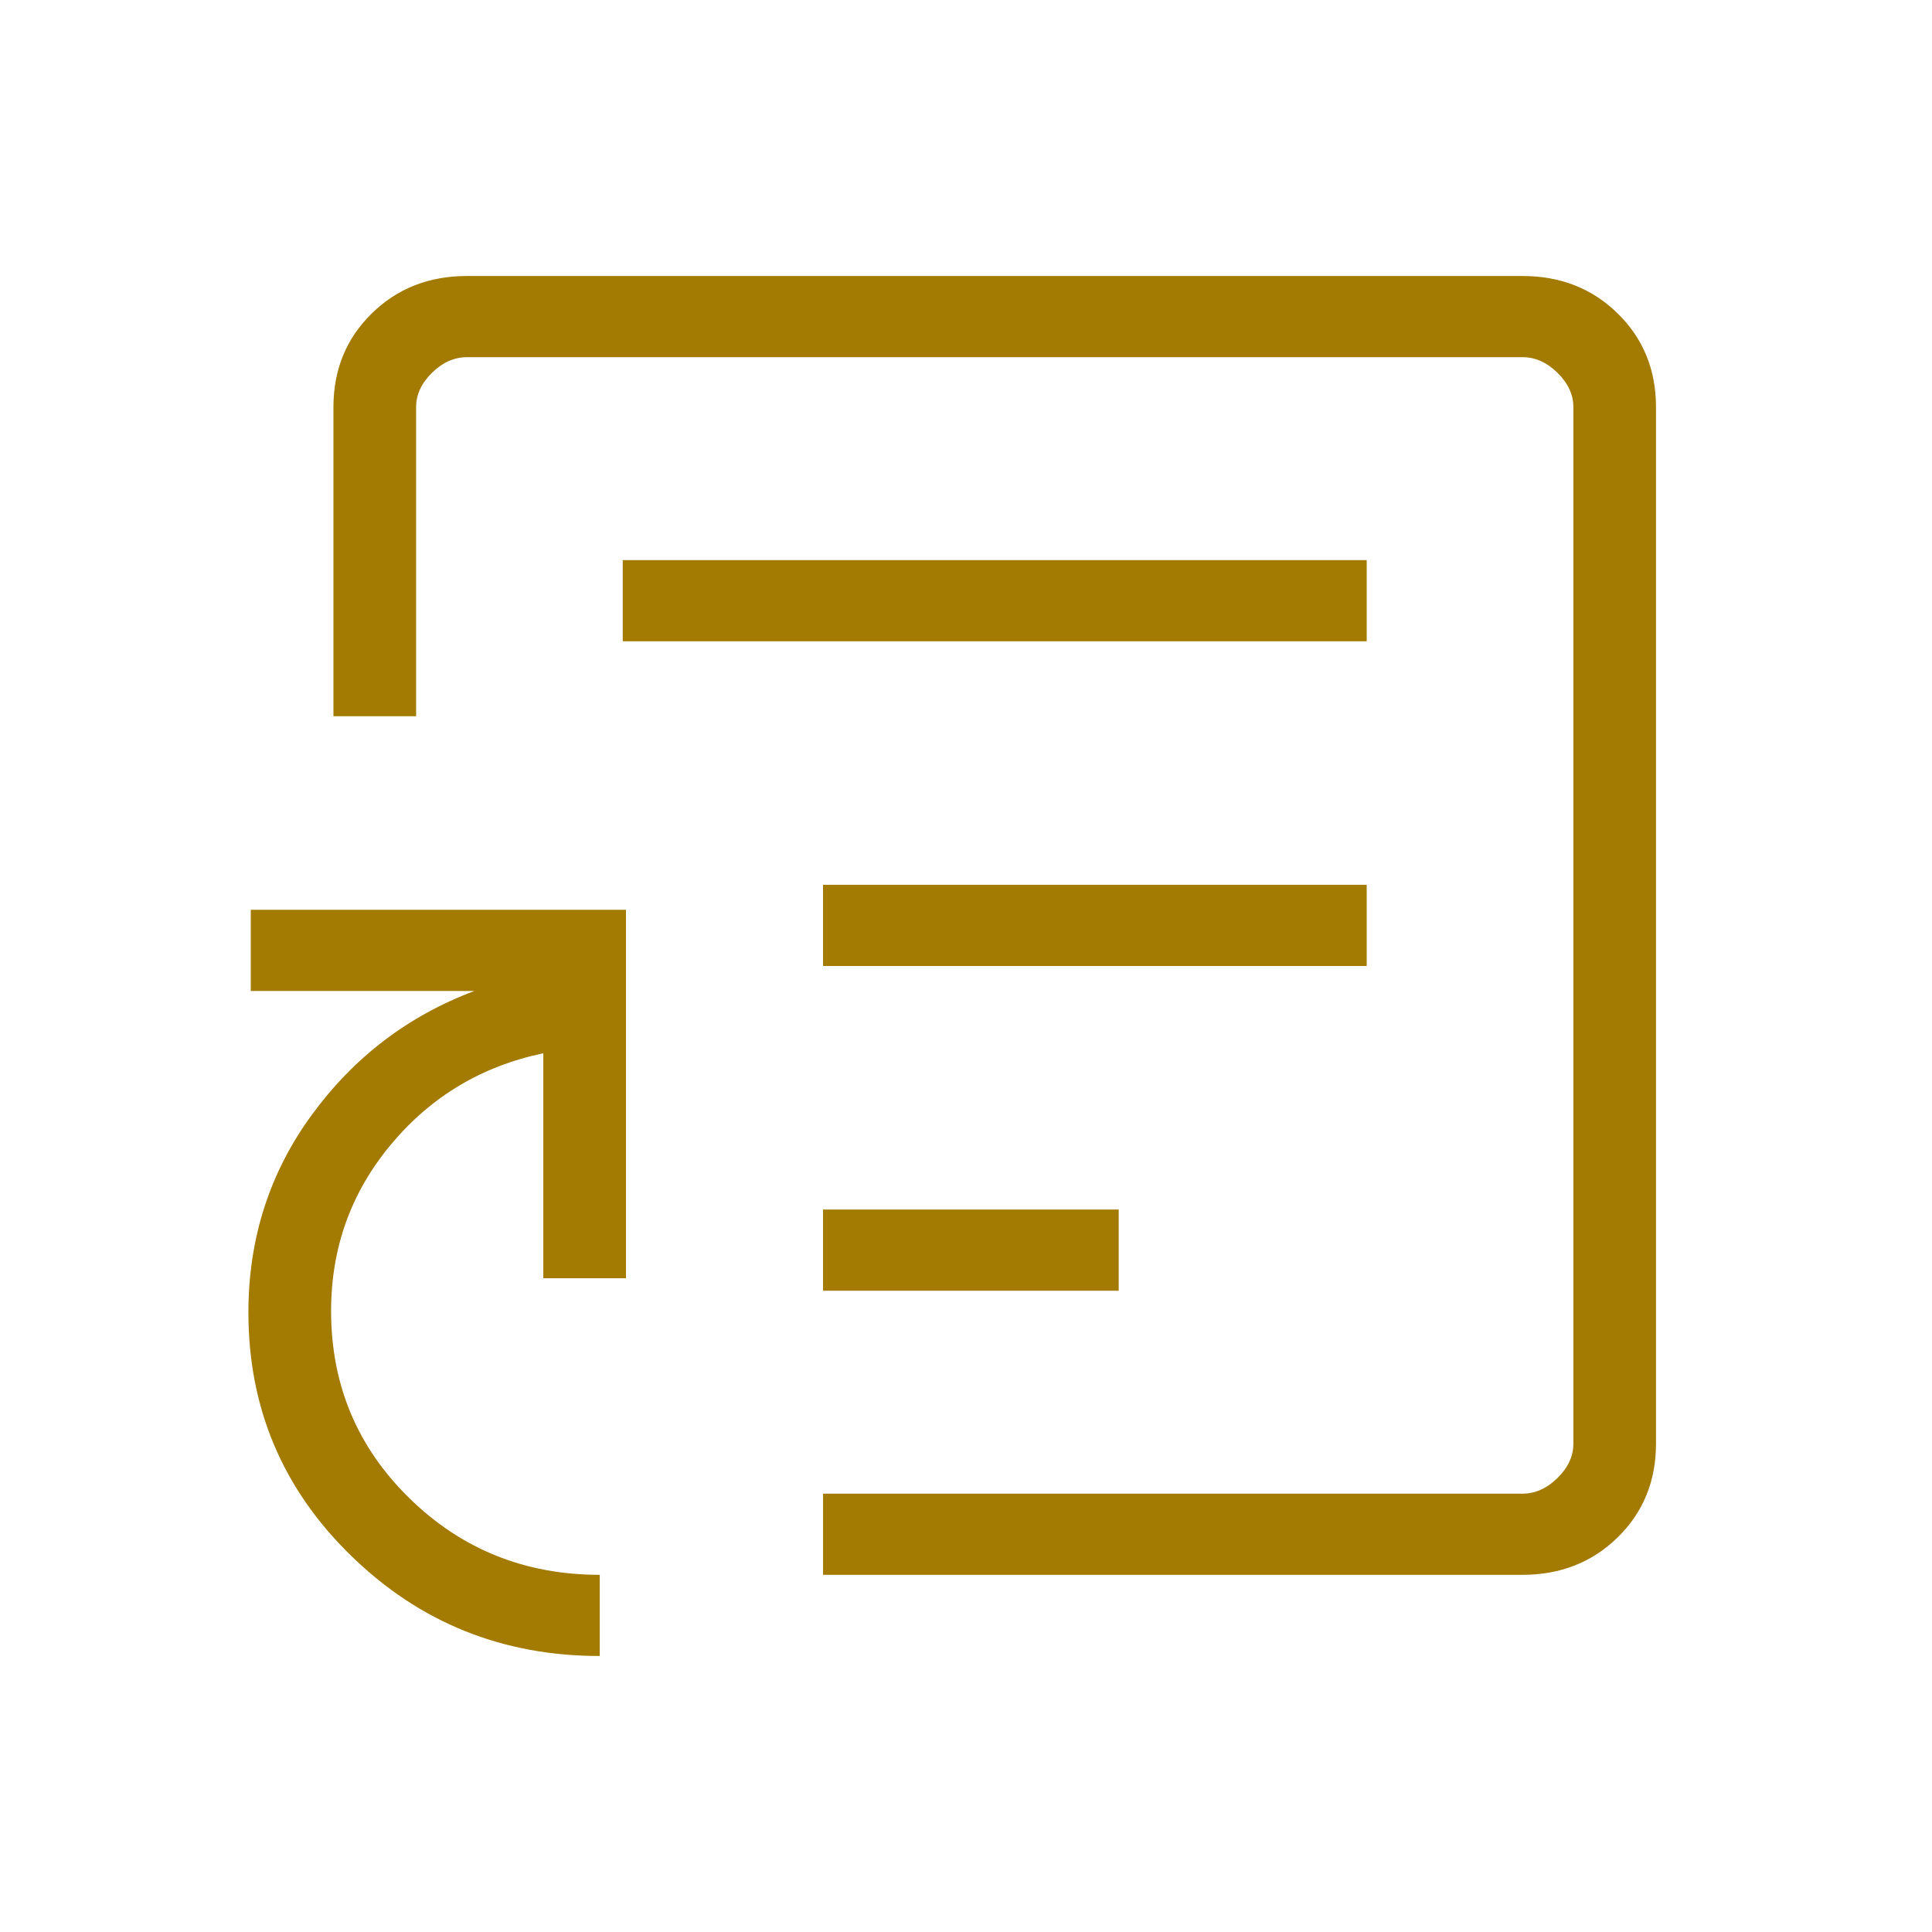 <svg xmlns="http://www.w3.org/2000/svg" width="70" height="70" fill="none" viewBox="0 0 70 70"><path fill="#A37A02" d="M29.82 46.765h10.713v-2.941H29.82v2.94Zm0-11.765h19.698v-2.941H29.82V35Zm-7.257-11.765h26.955v-2.94H22.563v2.94ZM21.73 60c-3.522 0-6.523-1.21-9.005-3.629C10.24 53.953 9 51.014 9 47.557c0-2.681.765-5.068 2.295-7.161 1.53-2.093 3.493-3.59 5.889-4.49H9.086v-2.942H22.68v13.349h-2.995v-8.151c-2.231.467-4.07 1.568-5.518 3.303-1.447 1.734-2.171 3.746-2.171 6.035 0 2.67.945 4.93 2.836 6.782 1.891 1.851 4.19 2.777 6.898 2.777V60Zm8.091-2.941v-2.941h25.342c.46 0 .883-.189 1.267-.566.384-.377.576-.792.576-1.245V14.751c0-.452-.192-.867-.576-1.244-.384-.377-.806-.566-1.267-.566H16.919c-.46 0-.883.189-1.267.566-.384.377-.576.792-.576 1.245V25.95h-2.995V14.752c0-1.354.462-2.485 1.385-3.392.924-.907 2.075-1.36 3.453-1.36h38.243c1.378 0 2.53.453 3.453 1.36S60 13.398 60 14.752v37.555c0 1.354-.462 2.485-1.385 3.392-.924.906-2.075 1.36-3.453 1.36H29.82Z"/></svg>